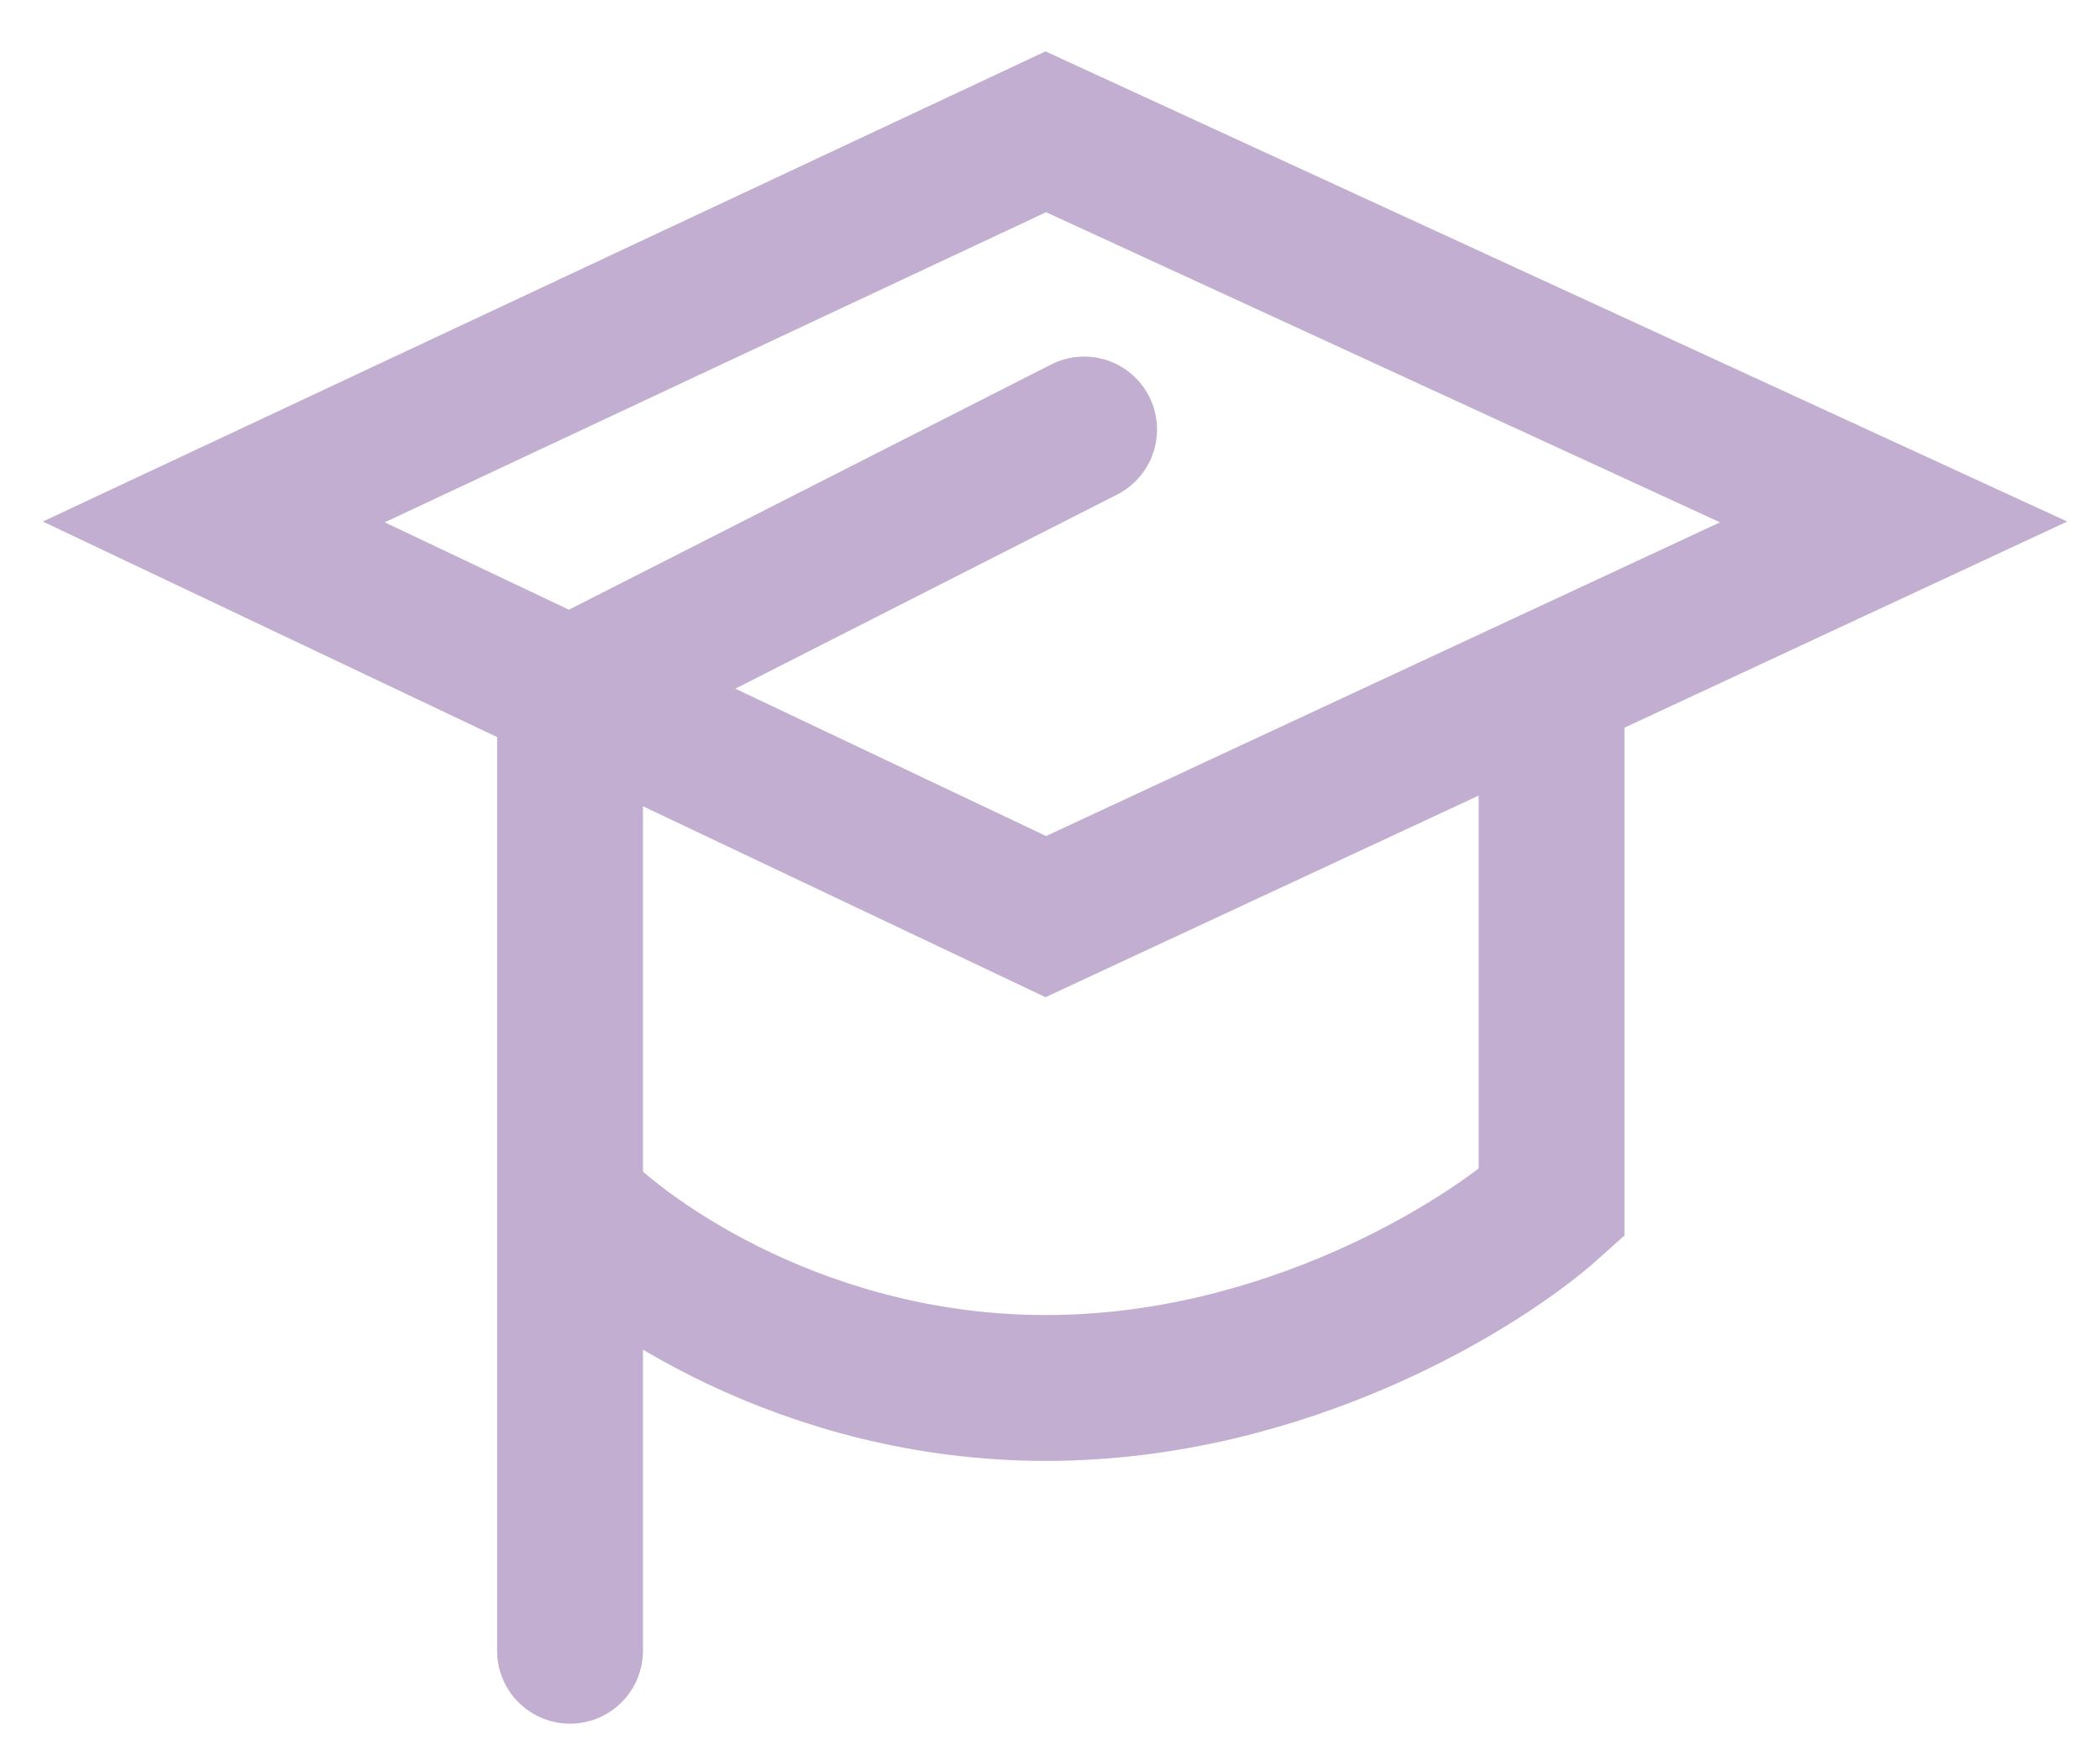 <?xml version="1.0" encoding="UTF-8"?>
<svg xmlns="http://www.w3.org/2000/svg" width="36" height="30" viewBox="0 0 36 30" fill="none">
  <path d="M26.598 11.676L32.462 8.946L17.928 2.259L3.665 8.946L9.772 11.843M26.598 11.676L17.928 15.711L9.772 11.843M26.598 11.676V20.62C25.422 21.677 22.041 23.79 17.928 23.79C13.816 23.79 10.777 21.677 9.772 20.62M9.772 20.62V11.843M9.772 20.62V28.294M9.772 11.843L18.585 7.362" stroke="#C2AED1" stroke-width="2.5" stroke-linecap="round"></path>
</svg>

